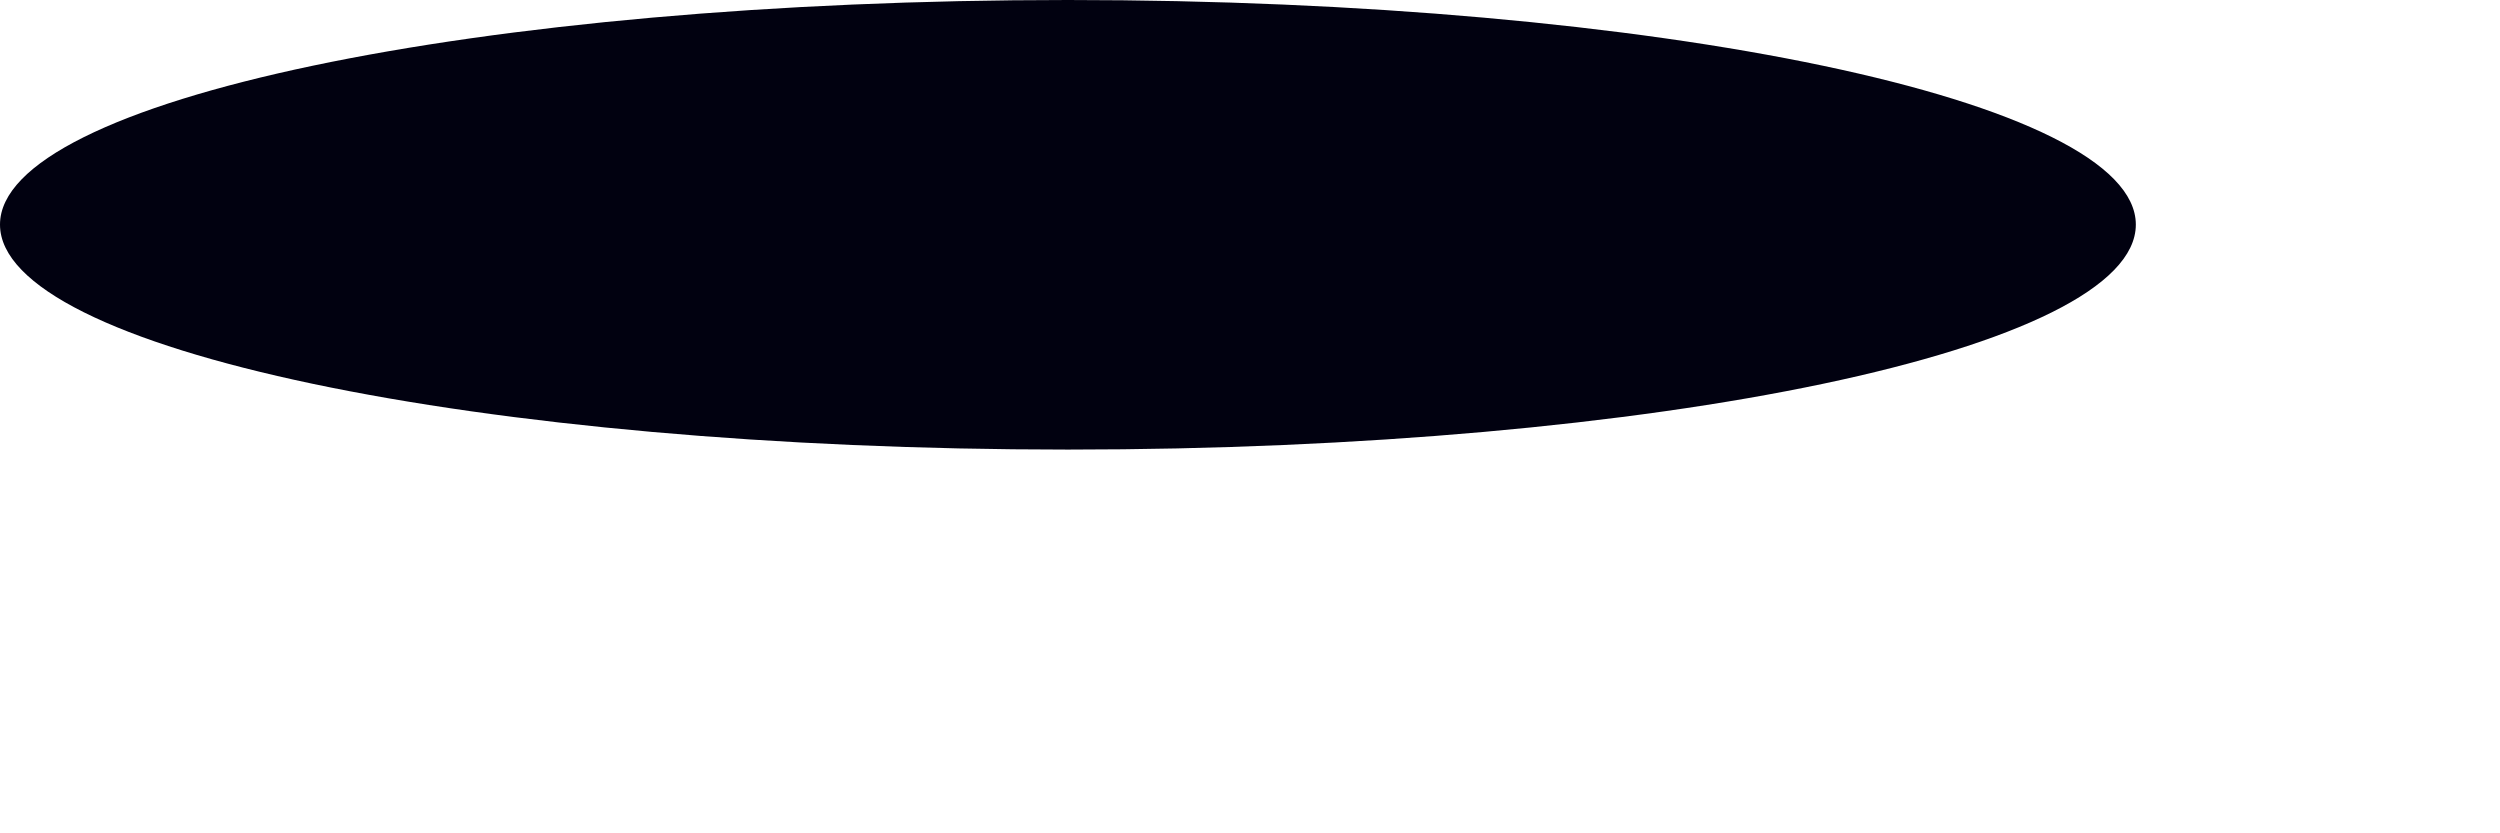 <?xml version="1.0" encoding="utf-8"?>
<svg xmlns="http://www.w3.org/2000/svg" fill="none" height="100%" overflow="visible" preserveAspectRatio="none" style="display: block;" viewBox="0 0 6 2" width="100%">
<path d="M2.563 1.079C3.978 1.079 5.126 0.838 5.126 0.539C5.126 0.241 3.978 0 2.563 0C1.147 0 0 0.241 0 0.539C0 0.838 1.147 1.079 2.563 1.079Z" fill="#010110" id="Vector"/>
</svg>